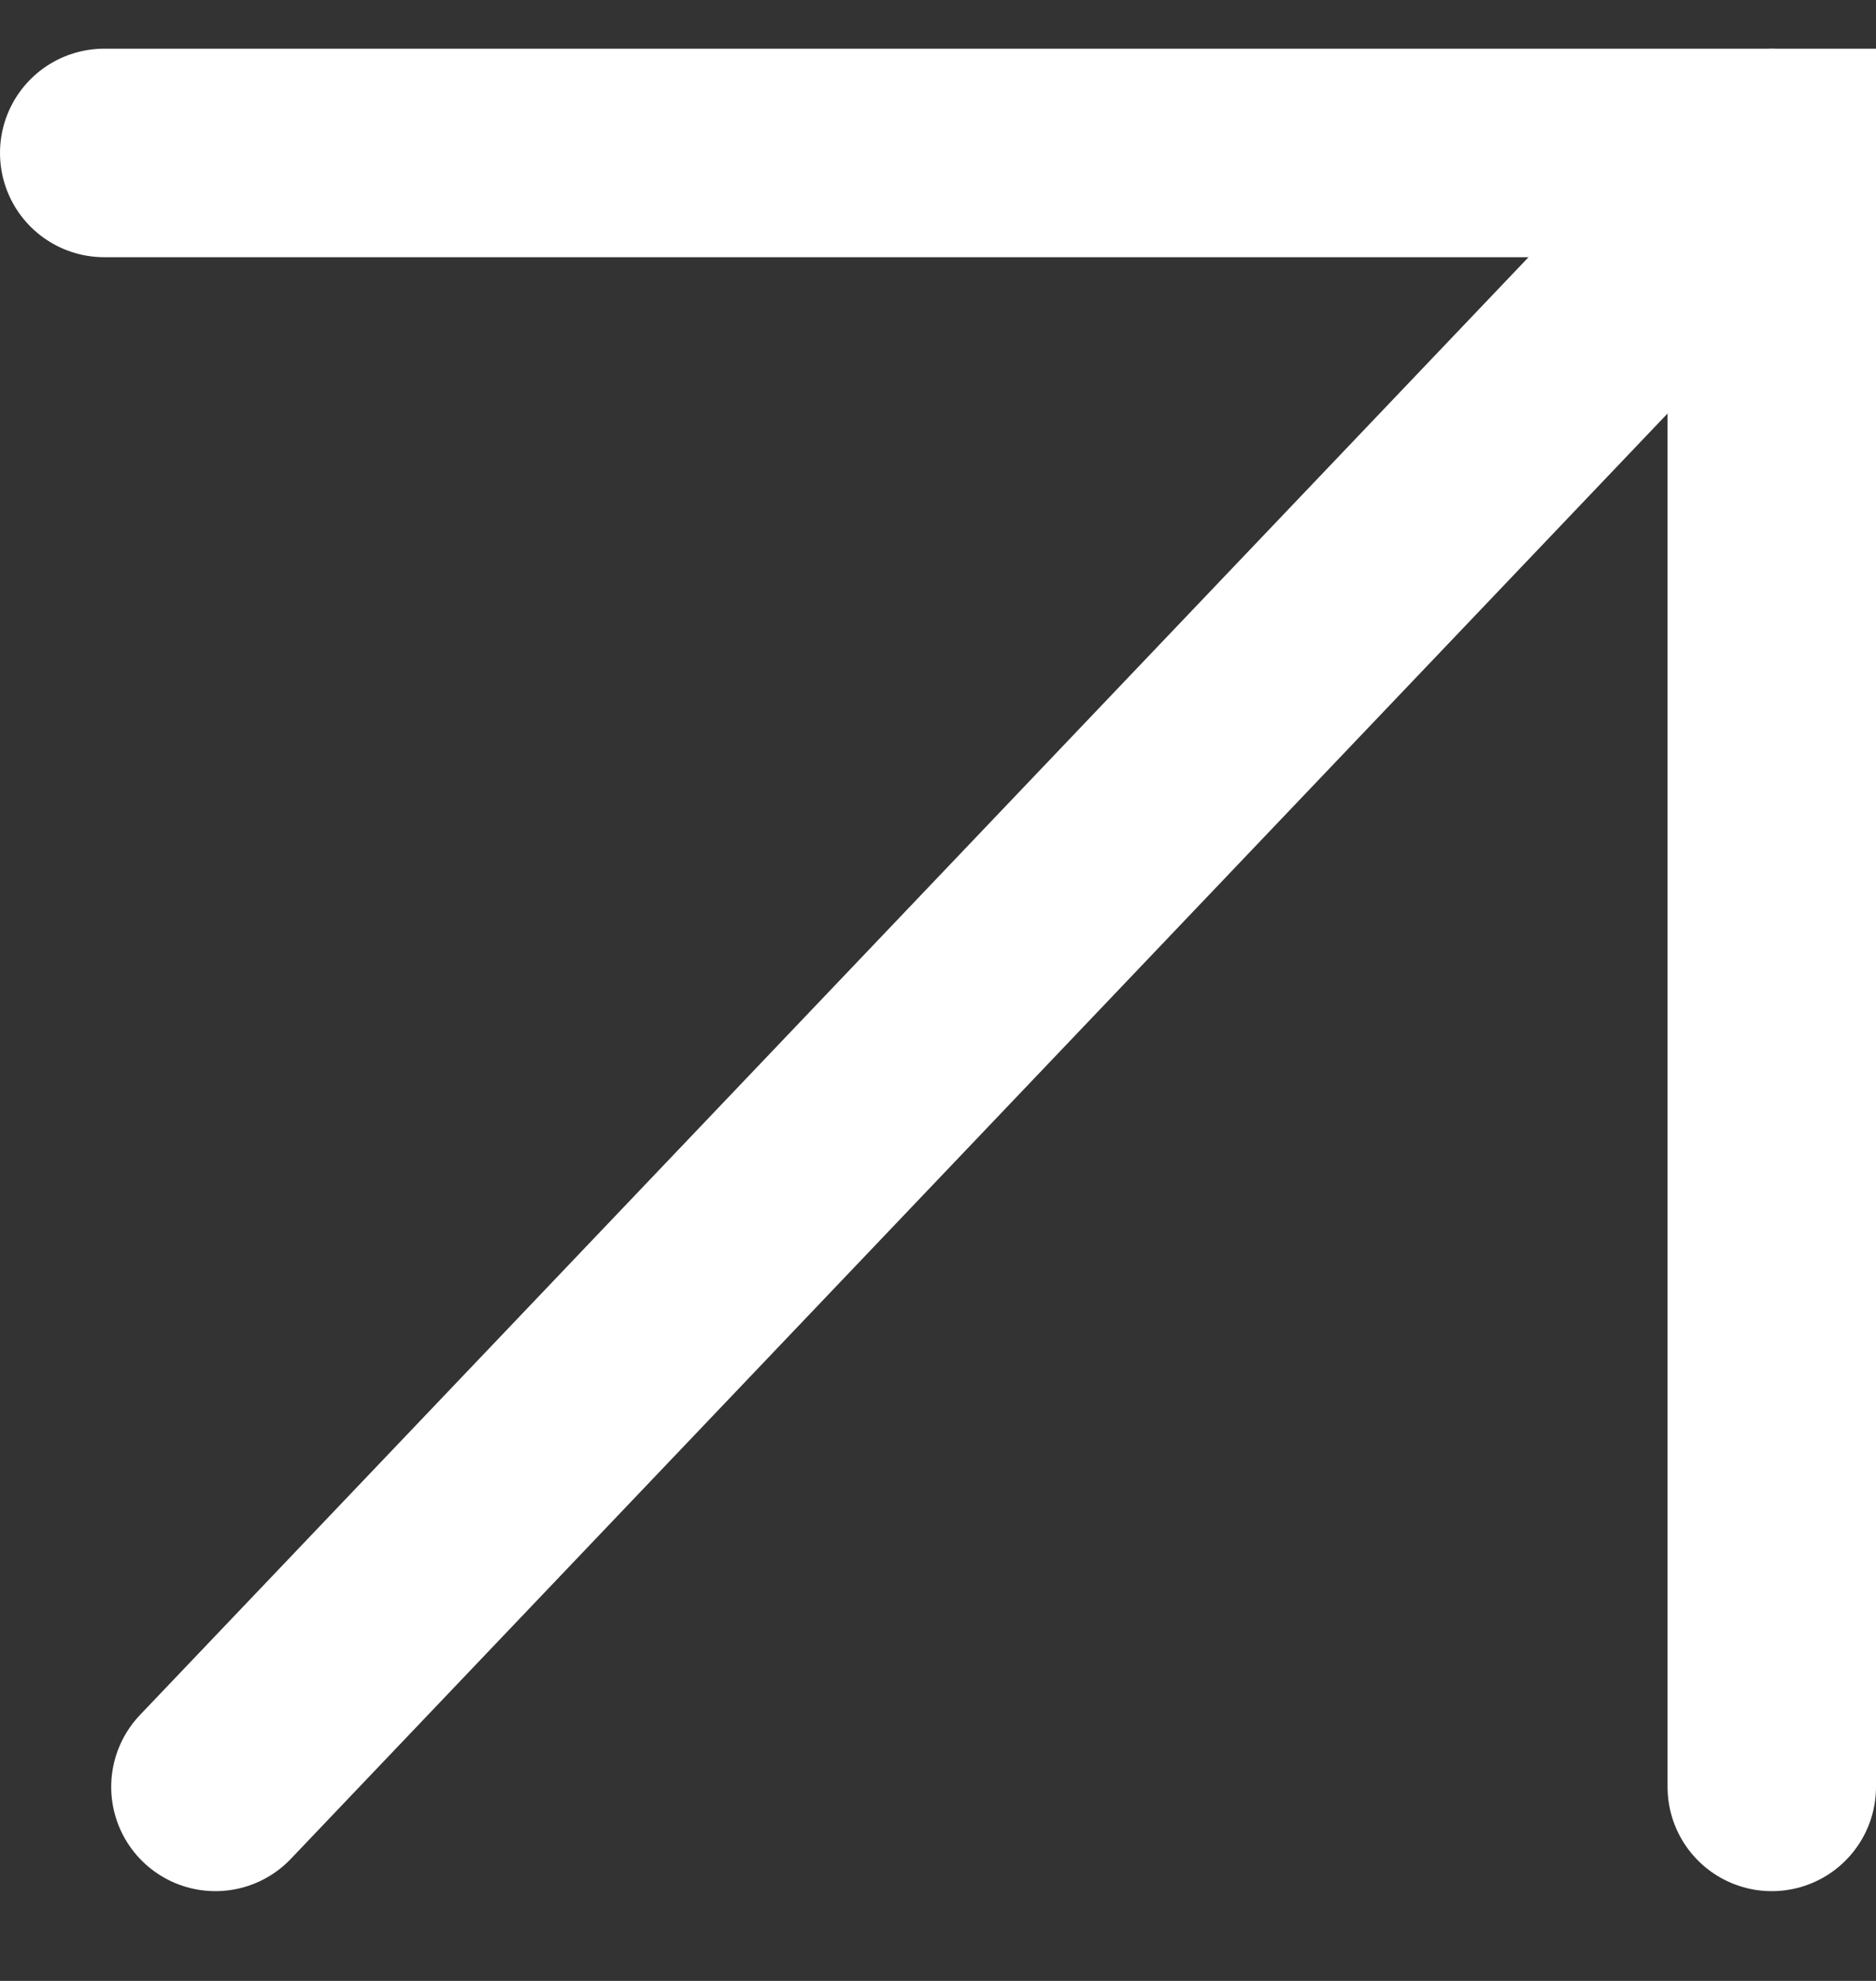 <svg width="18" height="19" viewBox="0 0 18 19" fill="none" xmlns="http://www.w3.org/2000/svg">
<rect x="0" y="0" width="18" height="19" fill="#333333" stroke="none"/>
<path d="M1 1.467H17V17.139" stroke="white" stroke-width="2" stroke-linecap="round"/>
<path d="M17 1.467L2.067 17.139" stroke="white" stroke-width="2" stroke-linecap="round"/>
</svg>
